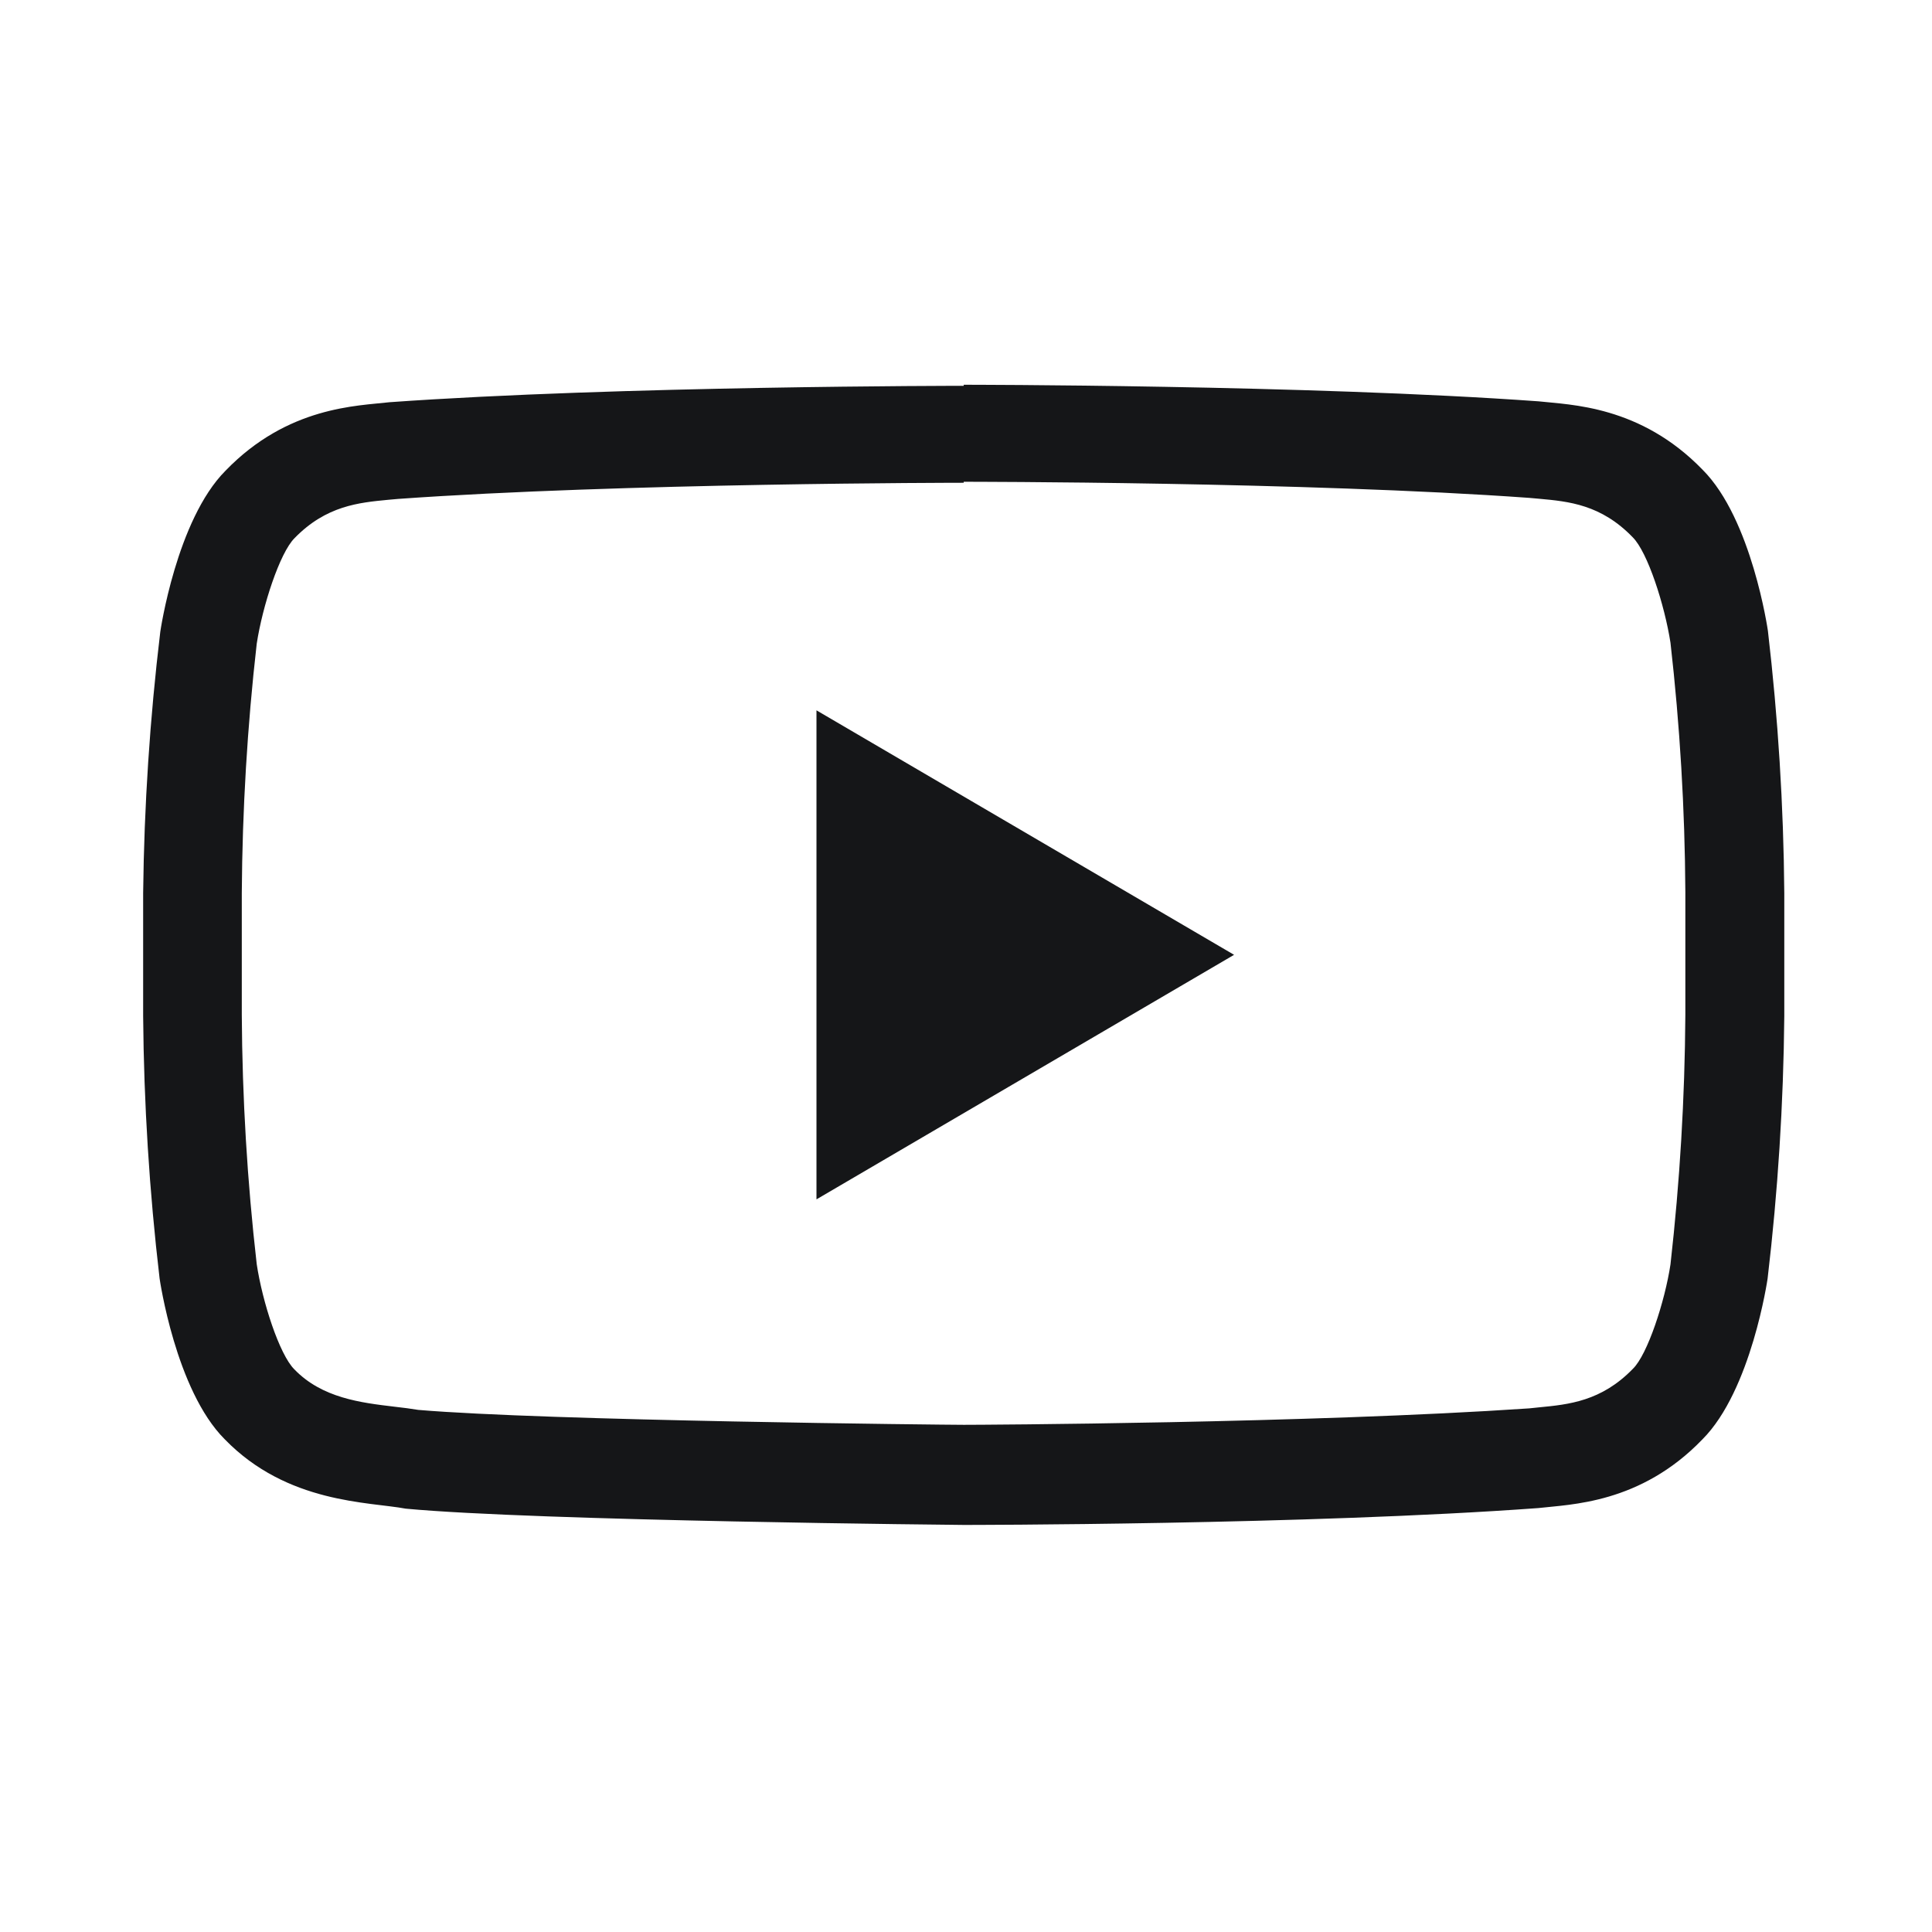 <svg width="33" height="33" viewBox="0 0 33 33" fill="none" xmlns="http://www.w3.org/2000/svg">
<path d="M16.461 8.229C16.52 8.229 22.302 8.229 26.119 8.504L26.288 8.519C26.797 8.565 27.348 8.618 27.888 9.177C28.143 9.431 28.433 10.334 28.533 10.978C28.694 12.392 28.779 13.813 28.787 15.236V17.336C28.778 18.76 28.693 20.182 28.533 21.597C28.438 22.227 28.14 23.141 27.89 23.381C27.353 23.936 26.79 23.99 26.293 24.038L26.119 24.056C22.368 24.311 16.718 24.337 16.464 24.337C16.171 24.337 9.328 24.268 7.144 24.082C7.014 24.061 6.89 24.044 6.742 24.028C6.161 23.959 5.501 23.88 5.027 23.389C4.772 23.134 4.481 22.234 4.385 21.592C4.223 20.178 4.138 18.757 4.13 17.334V15.254C4.139 13.831 4.224 12.41 4.385 10.996C4.484 10.346 4.78 9.444 5.029 9.194C5.57 8.636 6.133 8.585 6.63 8.537L6.798 8.522C10.62 8.249 16.397 8.246 16.453 8.246H16.461M16.461 6.59C16.461 6.59 10.577 6.59 6.655 6.87C6.107 6.934 4.915 6.939 3.852 8.04C3.014 8.881 2.738 10.79 2.738 10.79C2.56 12.271 2.462 13.762 2.445 15.254V17.354C2.457 18.852 2.551 20.349 2.726 21.837C2.726 21.837 2.998 23.745 3.839 24.584C4.907 25.685 6.306 25.651 6.93 25.769C9.173 25.98 16.461 26.047 16.461 26.047C16.461 26.047 22.35 26.047 26.275 25.759C26.823 25.695 28.018 25.687 29.078 24.586C29.916 23.748 30.192 21.839 30.192 21.839C30.368 20.351 30.463 18.855 30.477 17.357V15.257C30.465 13.759 30.371 12.262 30.197 10.774C30.197 10.774 29.924 8.866 29.083 8.025C28.018 6.924 26.823 6.916 26.28 6.855C22.35 6.572 16.461 6.572 16.461 6.572V6.59Z" fill="#151618"/>
<path d="M13.946 12.133V20.486L21.079 16.309L13.946 12.133Z" fill="#151618"/>
</svg>
